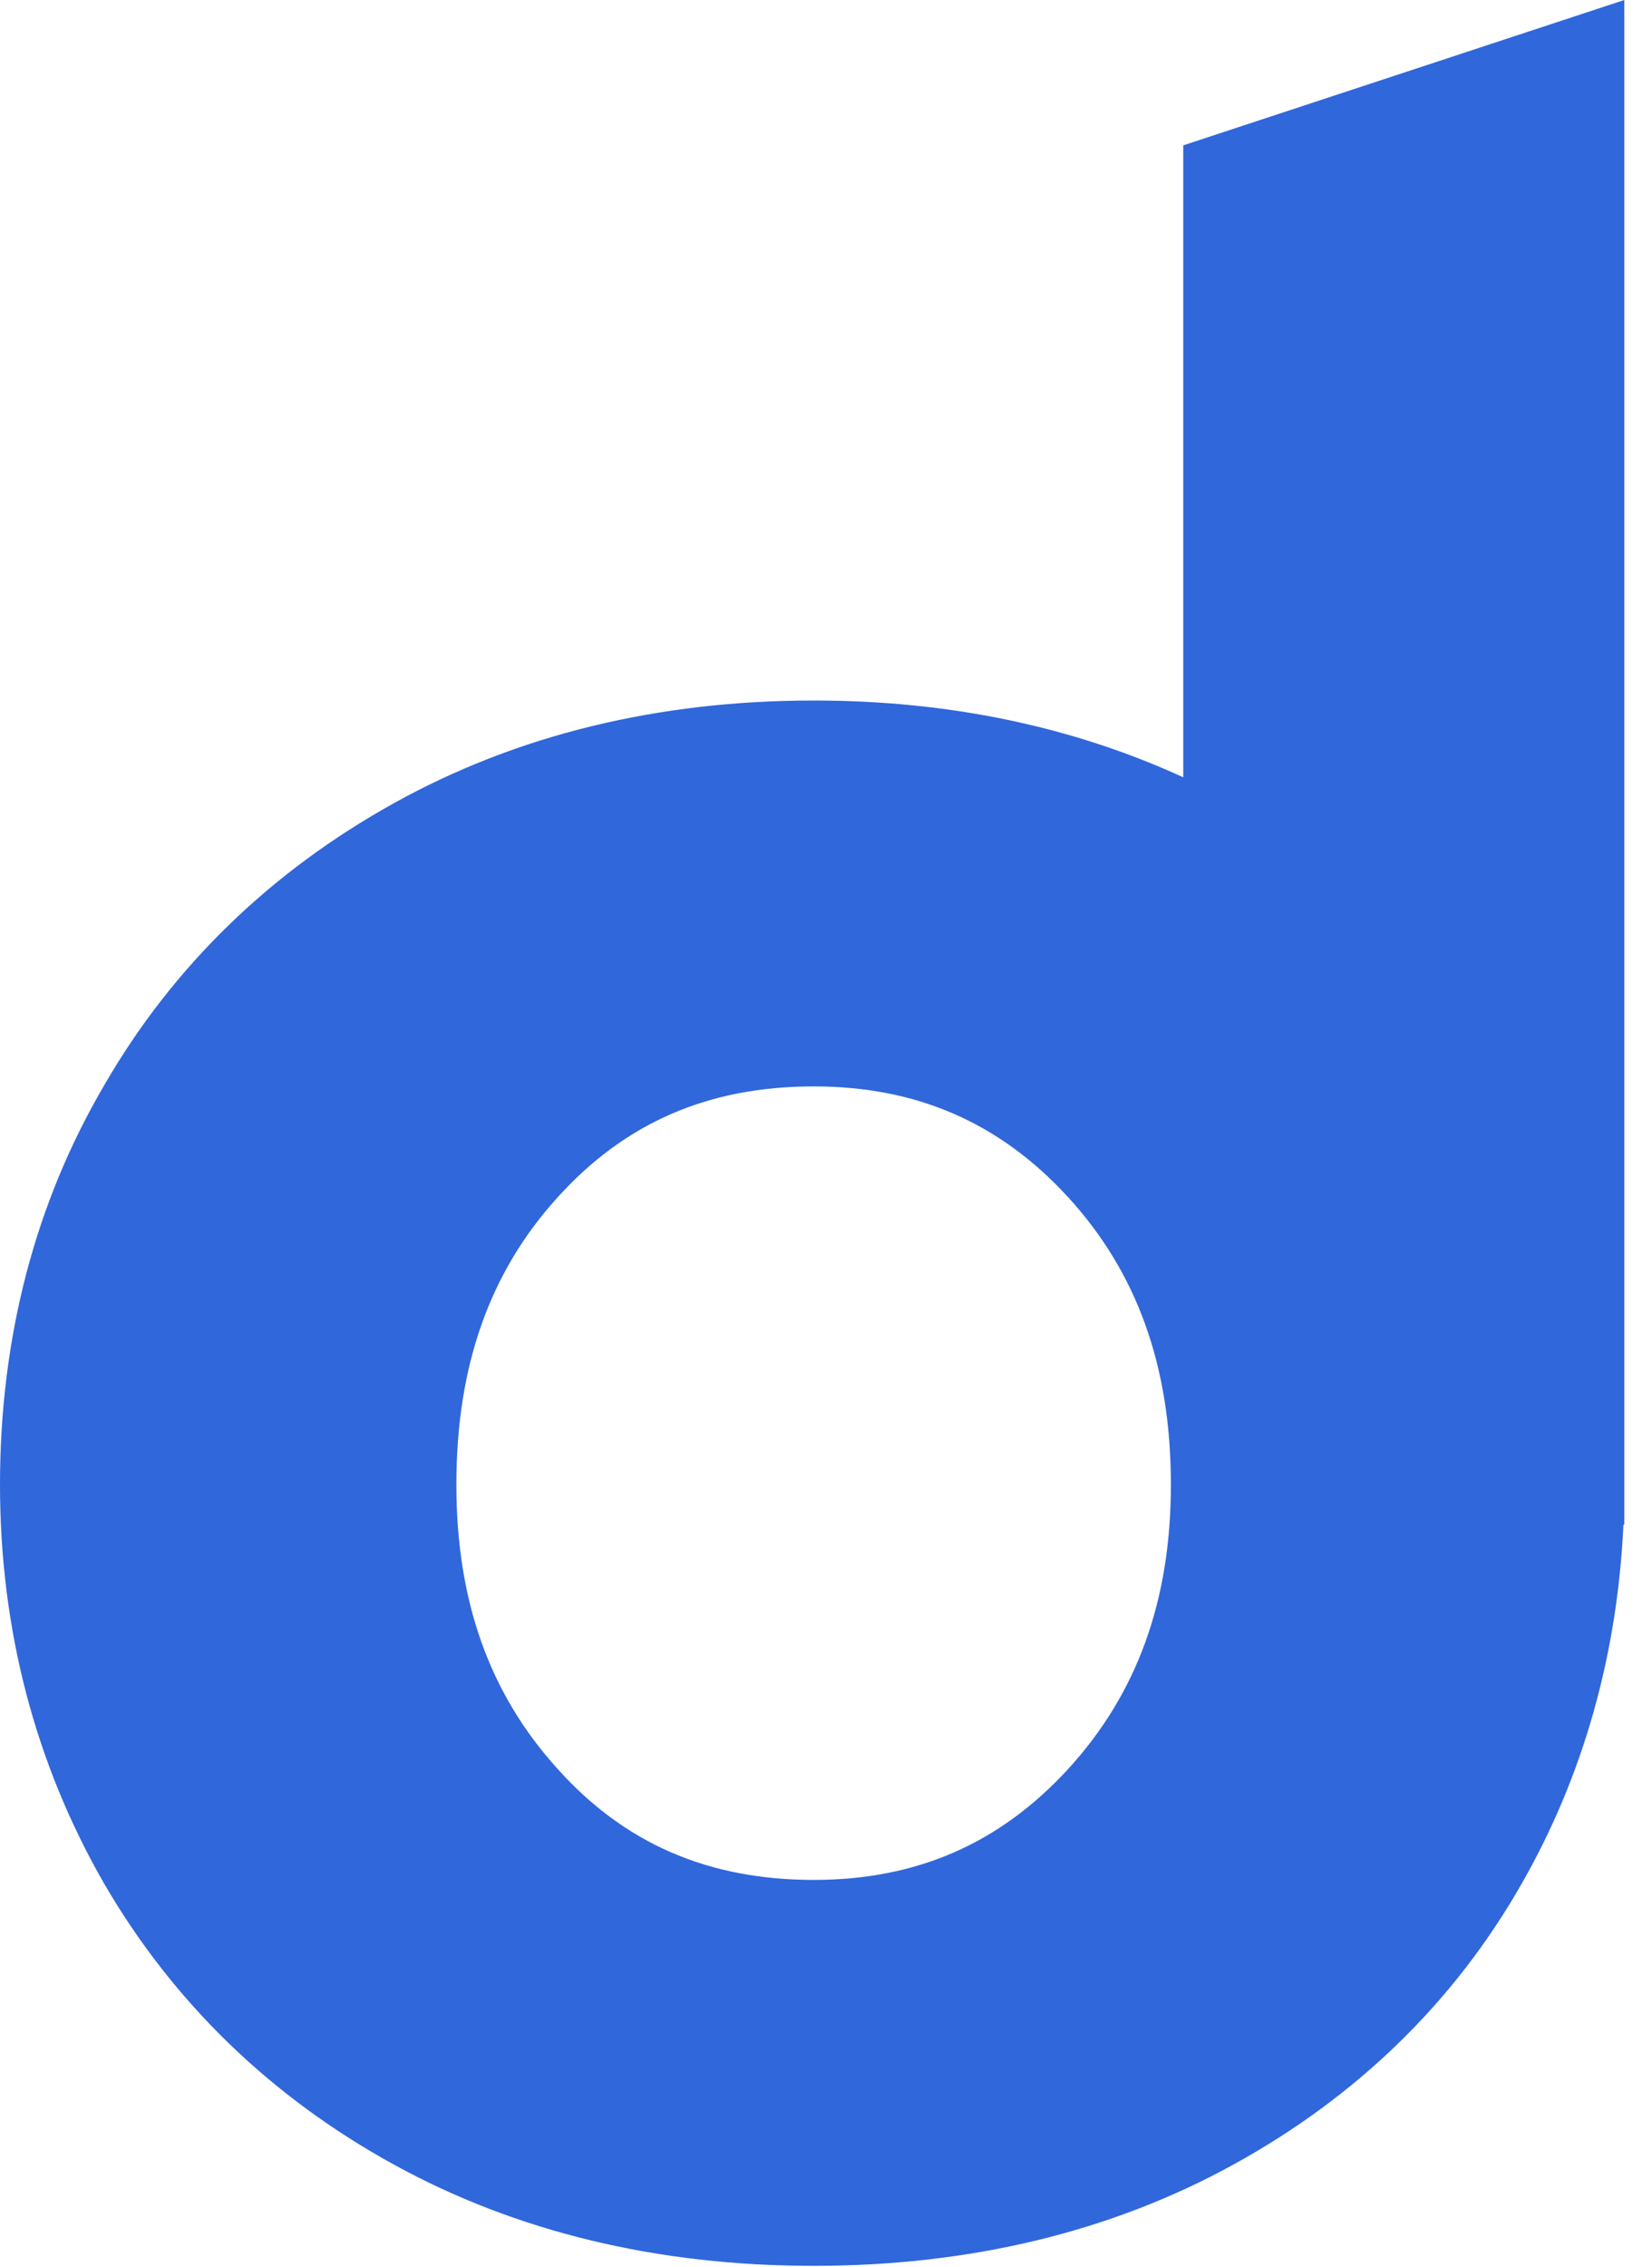 <svg width="35" height="48" viewBox="0 0 35 48" fill="none" xmlns="http://www.w3.org/2000/svg">
<g clip-path="url(#clip0_11285_22922)">
<path fill-rule="evenodd" clip-rule="evenodd" d="M25.069 16.46V3.078L34.413 0V32.287H34.395C34.266 35.036 33.549 37.593 32.248 39.873C30.815 42.396 28.746 44.398 26.141 45.832C23.539 47.265 20.543 47.982 17.24 47.982C13.933 47.982 10.94 47.265 8.335 45.832C5.73 44.398 3.662 42.396 2.198 39.873C0.75 37.349 0 34.515 0 31.438C0 28.312 0.75 25.463 2.213 22.973C3.662 20.465 5.73 18.462 8.335 17.014C10.94 15.565 13.933 14.834 17.24 14.834C20.103 14.834 22.723 15.385 25.069 16.46ZM17.24 23.006C15.008 23.006 13.25 23.771 11.819 25.349C10.368 26.945 9.669 28.933 9.669 31.438C9.669 33.898 10.368 35.867 11.819 37.464C13.235 39.041 15.008 39.809 17.24 39.809C19.42 39.809 21.178 39.041 22.627 37.464C24.09 35.867 24.807 33.898 24.807 31.438C24.807 28.933 24.09 26.945 22.627 25.349C21.178 23.771 19.42 23.006 17.24 23.006Z" fill="#3067DB"/>
</g>
<defs>
<clipPath id="clip0_11285_22922">
<rect width="34.419" height="48" fill="white"/>
</clipPath>
</defs>
</svg>
